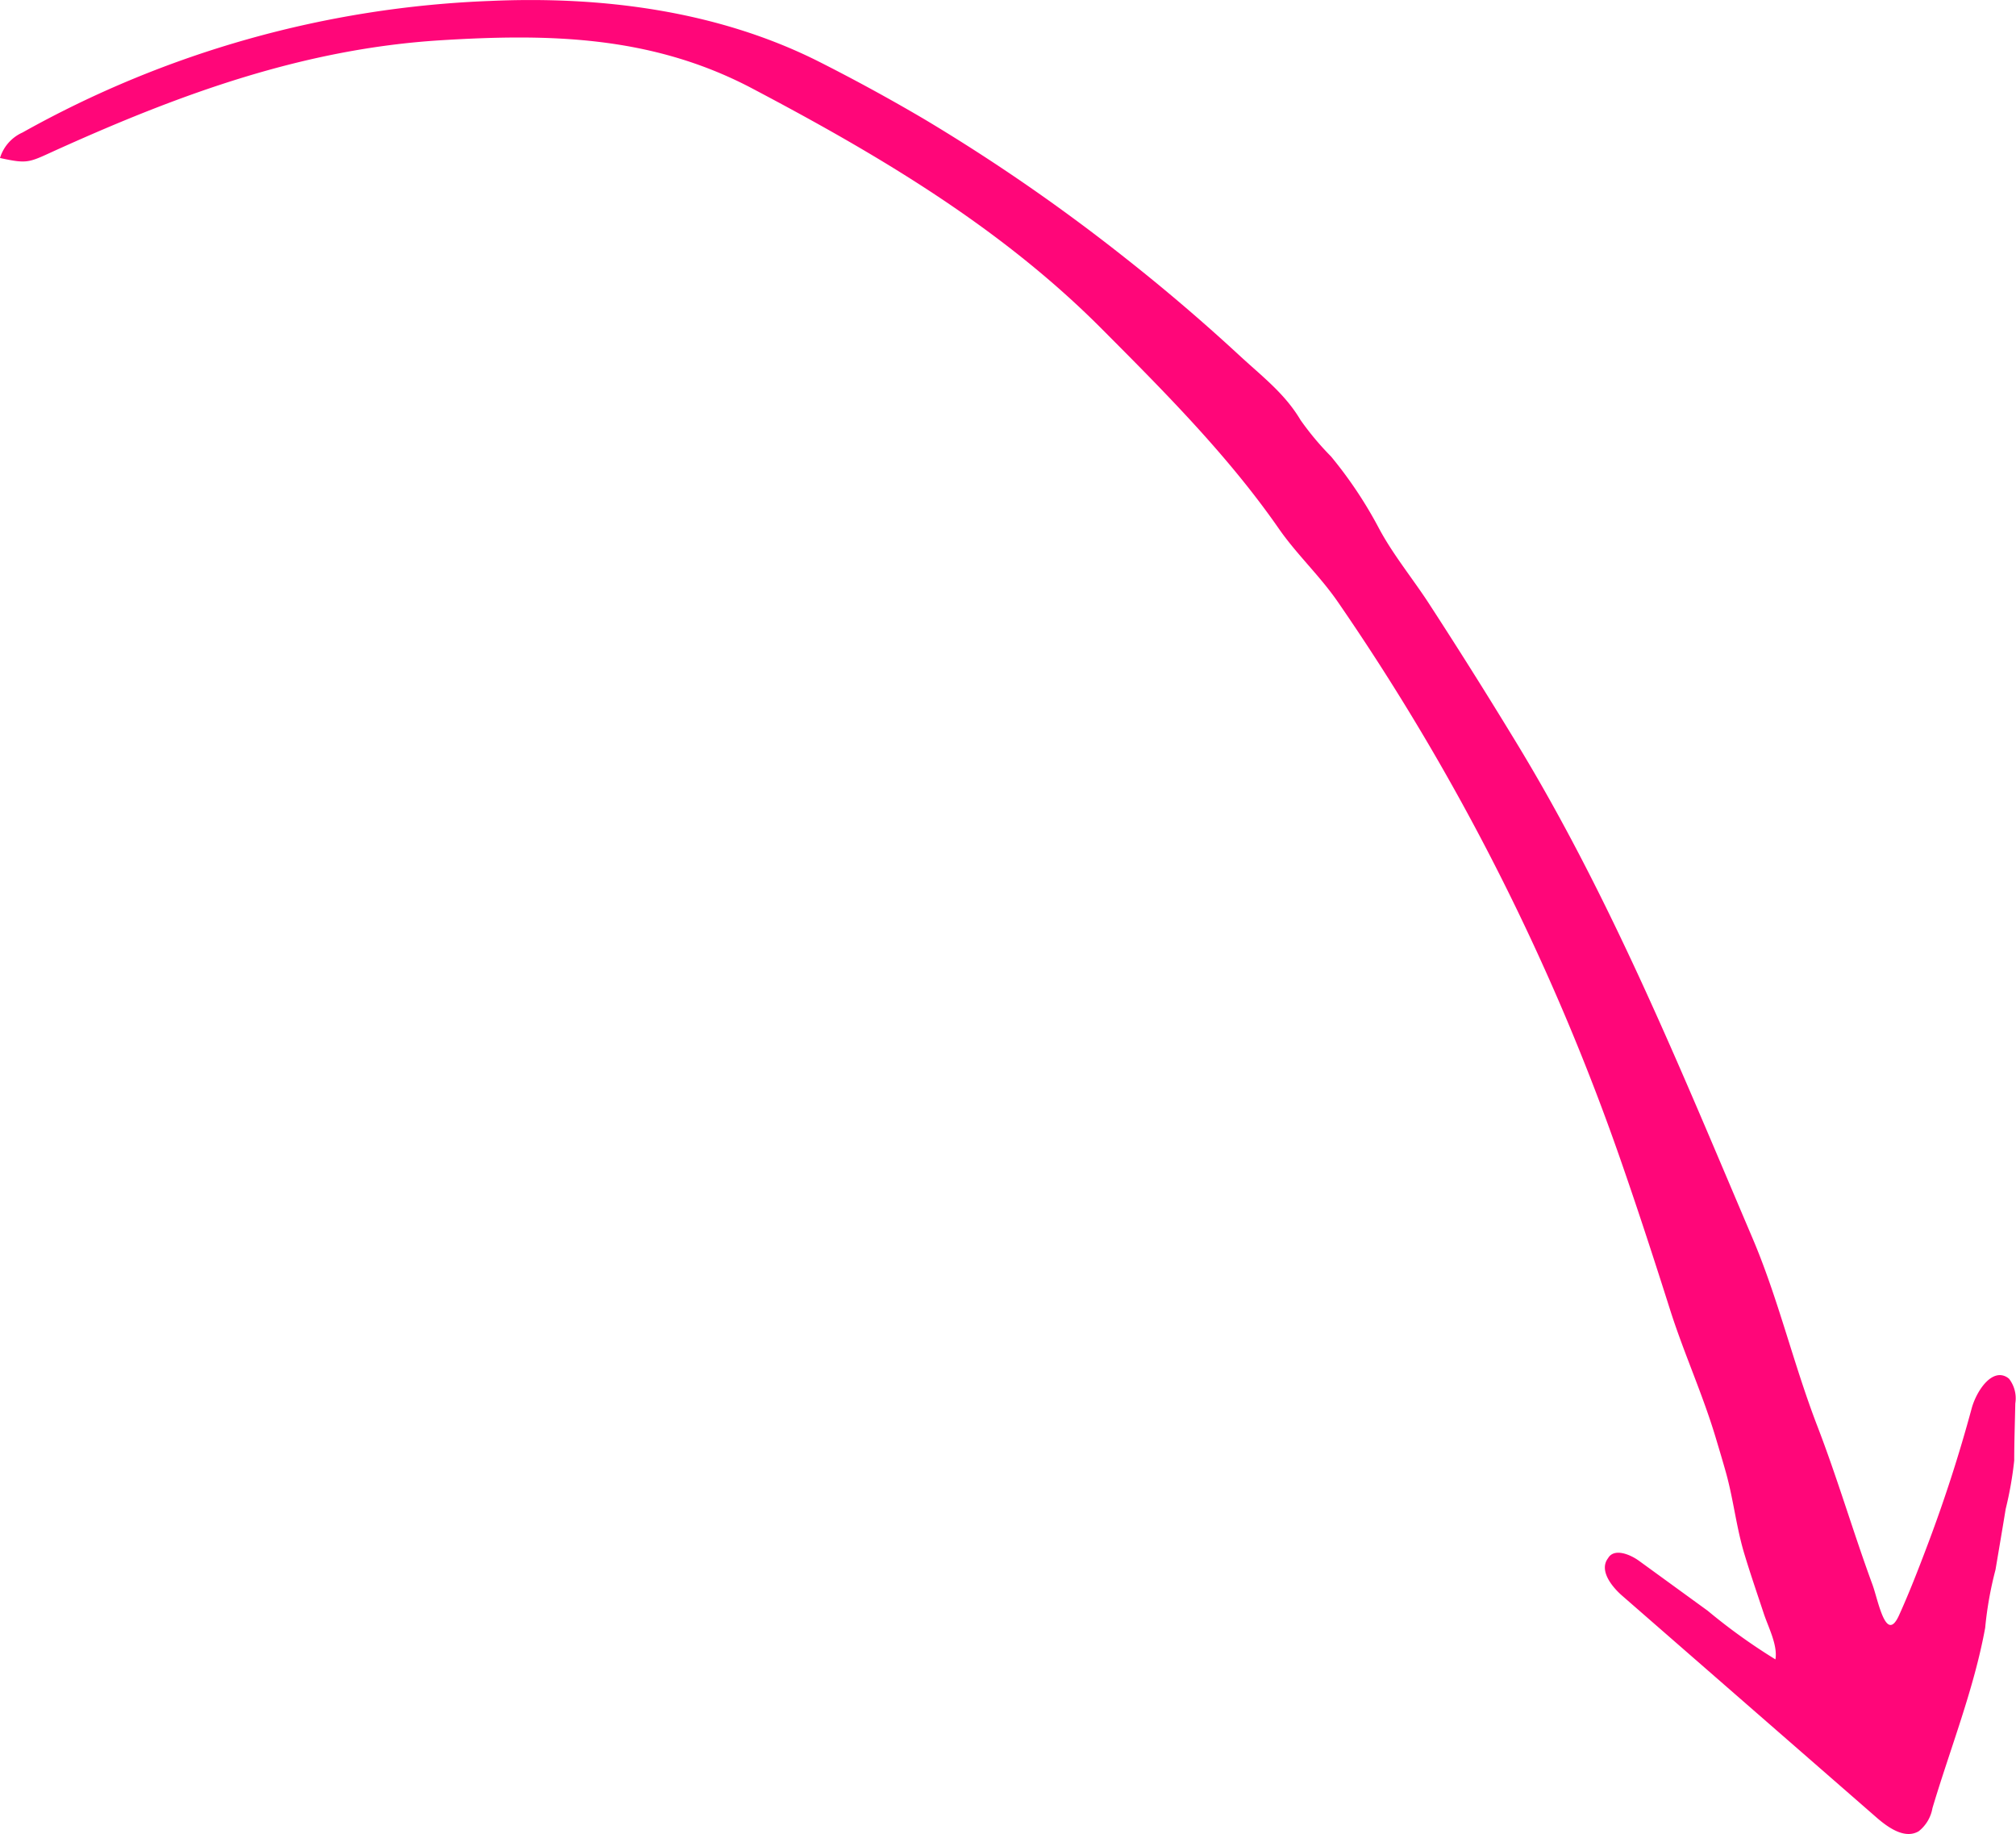<?xml version="1.0" encoding="UTF-8"?> <svg xmlns="http://www.w3.org/2000/svg" viewBox="0 0 170.11 154.76"> <defs> <style>.cls-1{fill:#ff0679;}</style> </defs> <g id="Слой_2" data-name="Слой 2"> <g id="Graphic_Elements" data-name="Graphic Elements"> <path class="cls-1" d="M169.52,116.32l-.13-.1c-1.28-.83-2.57,1.06-3,2.53q-1.62,6-3.81,11.77c-.73,1.93-1.48,3.86-2.33,5.74-1.12,2.5-1.77-1.28-2.26-2.59-1.62-4.41-2.94-8.93-4.63-13.32-2.06-5.34-3.31-10.82-5.53-16-6.06-14.23-11.91-28.64-20-41.89q-3.6-5.92-7.38-11.73c-1.32-2-2.94-4-4.07-6.11a35.69,35.69,0,0,0-4.07-6.11,24.17,24.17,0,0,1-2.57-3.07c-1.34-2.26-3.26-3.69-5.21-5.5q-4.68-4.32-9.69-8.26A157.24,157.24,0,0,0,78,10.06q-4.42-2.6-9-4.91C60.5.9,50.77-.34,41.36.08A87.52,87.52,0,0,0,1.9,11.18,3.46,3.46,0,0,0,0,13.33c2.49.54,2.42.37,5.05-.81,10.24-4.61,20.59-8.4,32.1-9.12C46.31,2.83,54.83,3,63.22,7.33,74,13,84.39,19.12,93,27.78c5.3,5.32,10.65,10.69,14.92,16.84,1.5,2.16,3.49,4,5,6.21a196.93,196.93,0,0,1,23.95,47.39c1.42,4.09,2.76,8.21,4.07,12.34,1.17,3.66,2.73,7.06,3.83,10.73.3,1,.6,2,.88,3,.63,2.28.87,4.63,1.56,6.88.5,1.65,1.06,3.28,1.6,4.91.37,1.15,1.21,2.71,1,3.92a49.27,49.27,0,0,1-5.71-4.1l-5.82-4.23c-.8-.57-2.1-1.06-2.59-.21-.77,1,.25,2.35,1.19,3.17l21.53,18.77c1,.86,2.36,1.77,3.49,1.1a3.17,3.17,0,0,0,1.16-1.95c1.51-5.06,3.51-10.06,4.45-15.22a30.58,30.58,0,0,1,.87-4.89c.29-1.71.58-3.42.86-5.13a30.76,30.76,0,0,0,.72-4.09c0-1.61.06-3.21.09-4.81A2.7,2.7,0,0,0,169.52,116.32Z"></path> </g> </g> </svg> 